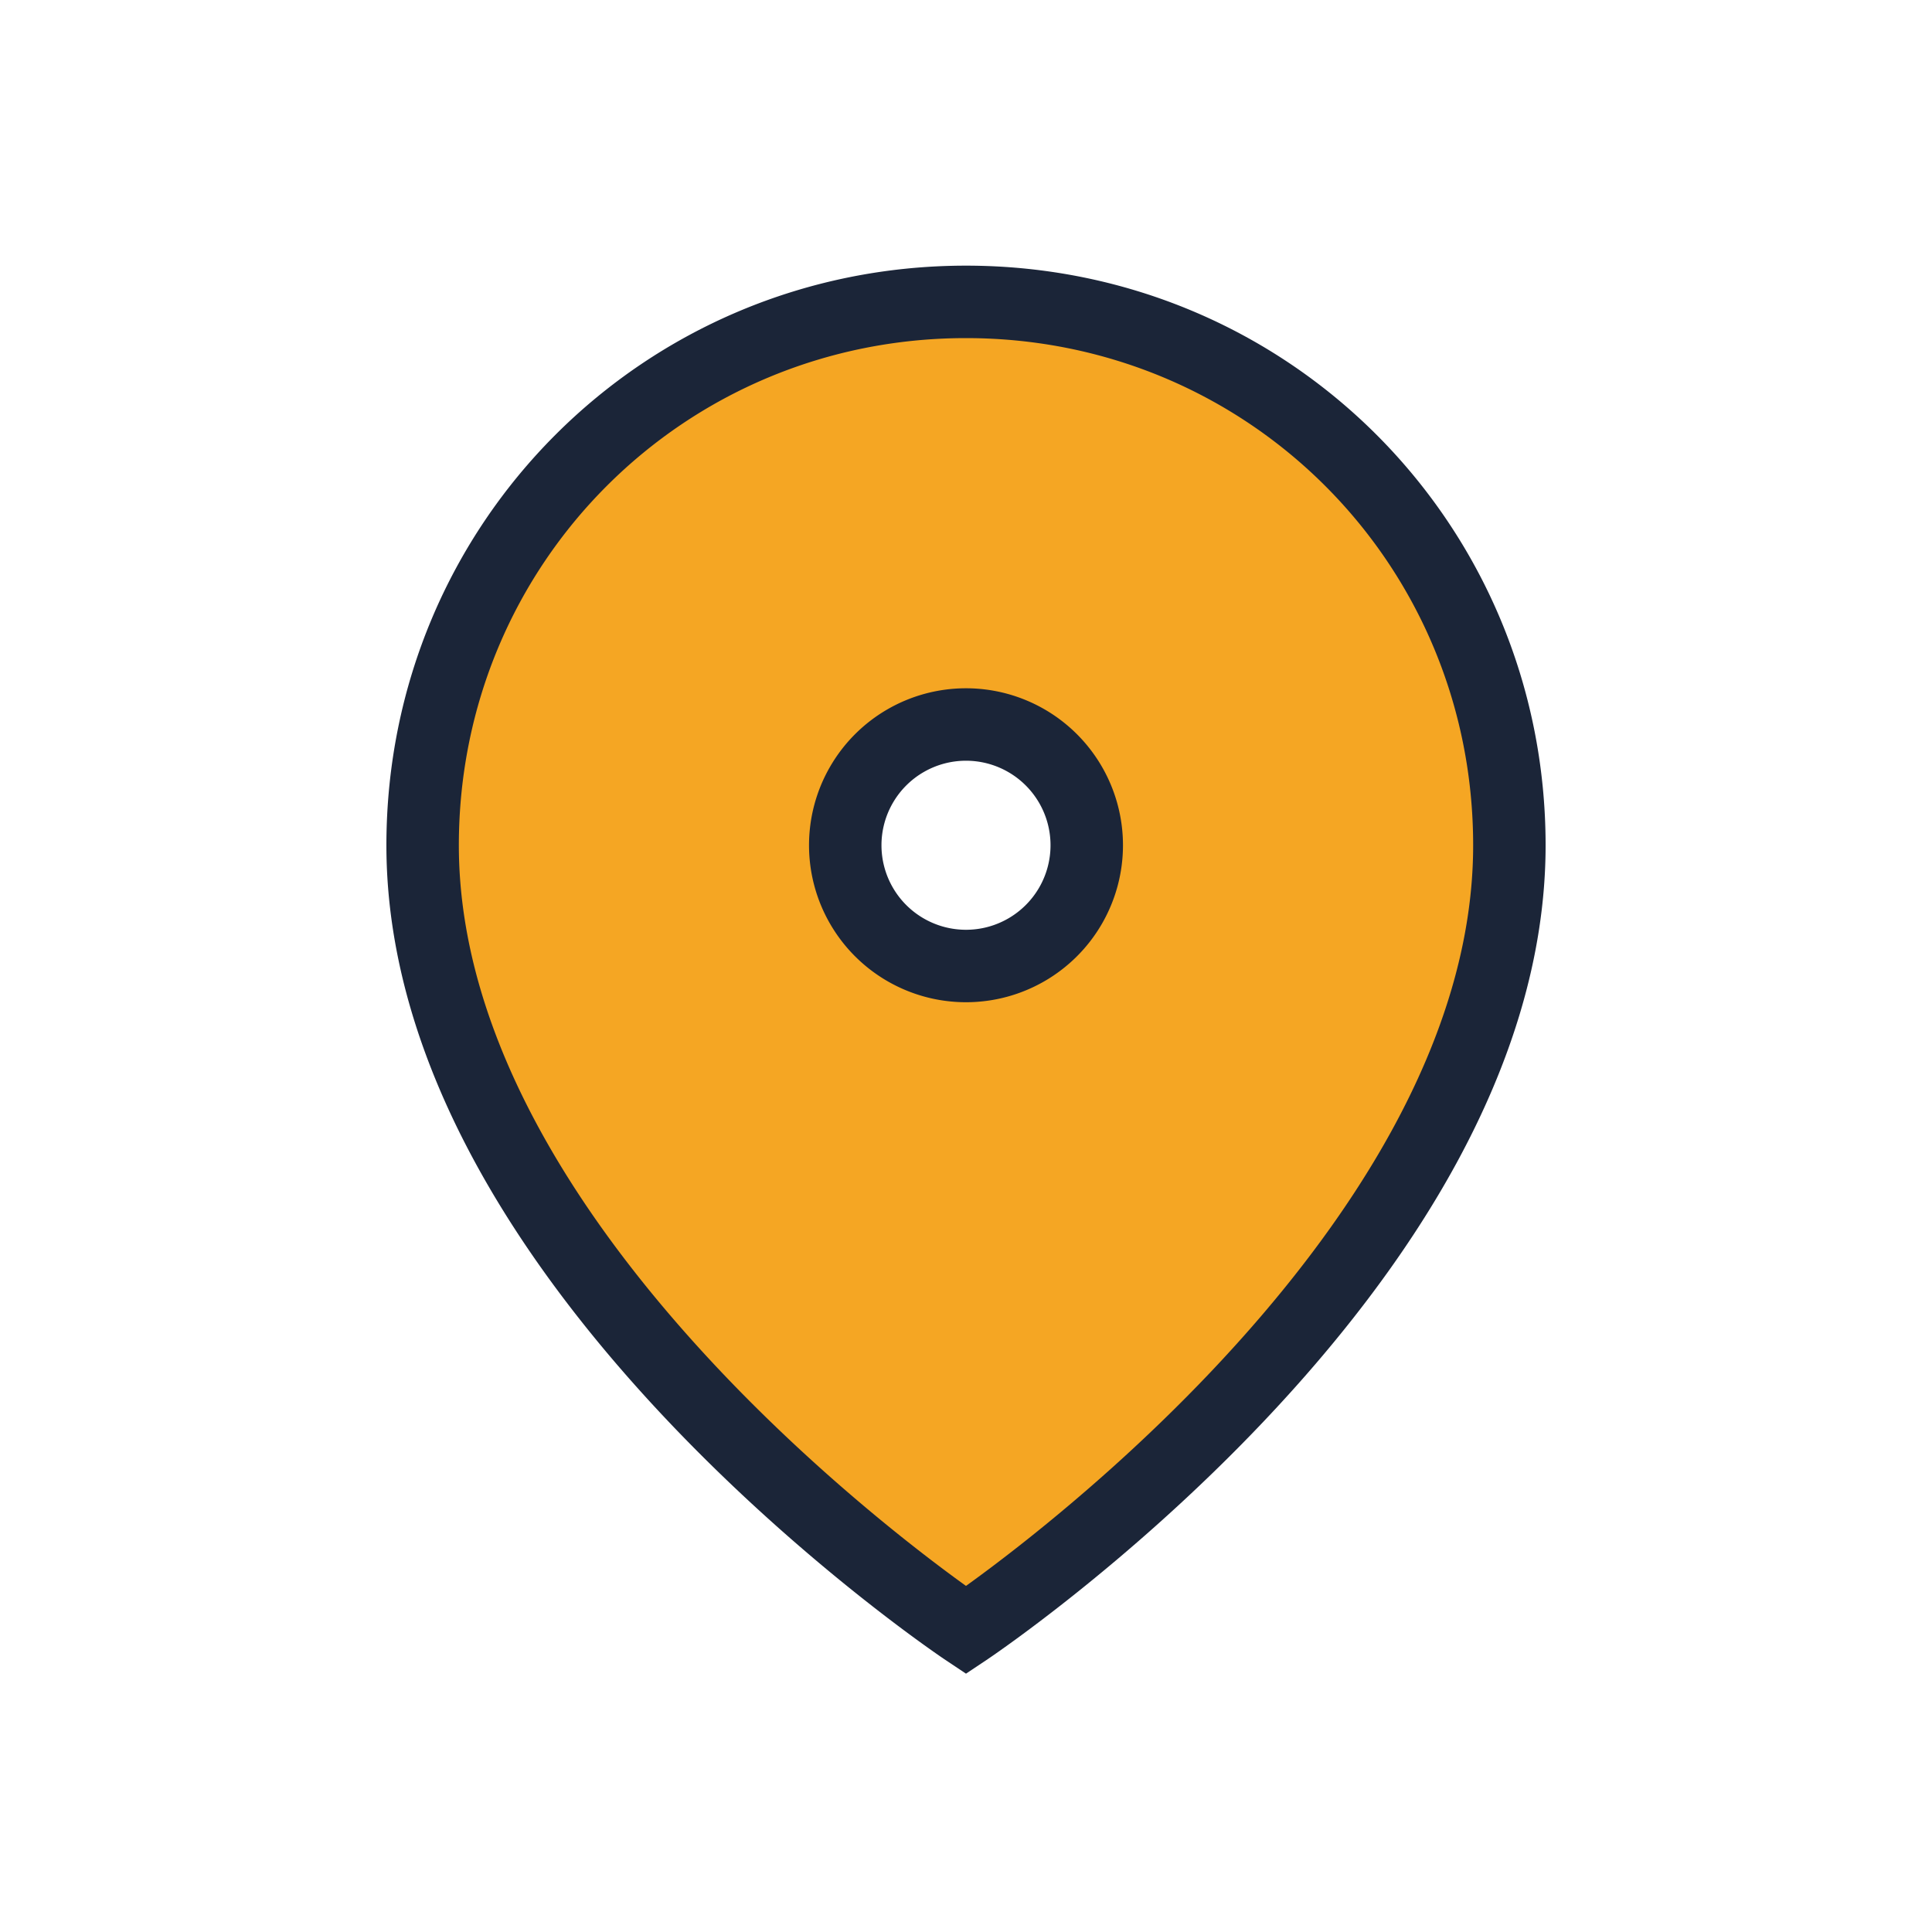 <?xml version="1.0" encoding="UTF-8"?>
<svg xmlns="http://www.w3.org/2000/svg" width="32" height="32" viewBox="0 0 32 32"><path d="M16 5c-5 0-9 4-9 9 0 7 9 13 9 13s9-6 9-13c0-5-4-9-9-9zm0 11a2 2 0 1 1 0-4 2 2 0 0 1 0 4z" fill="#F5A623" stroke="#1B2538" stroke-width="1.2"/></svg>